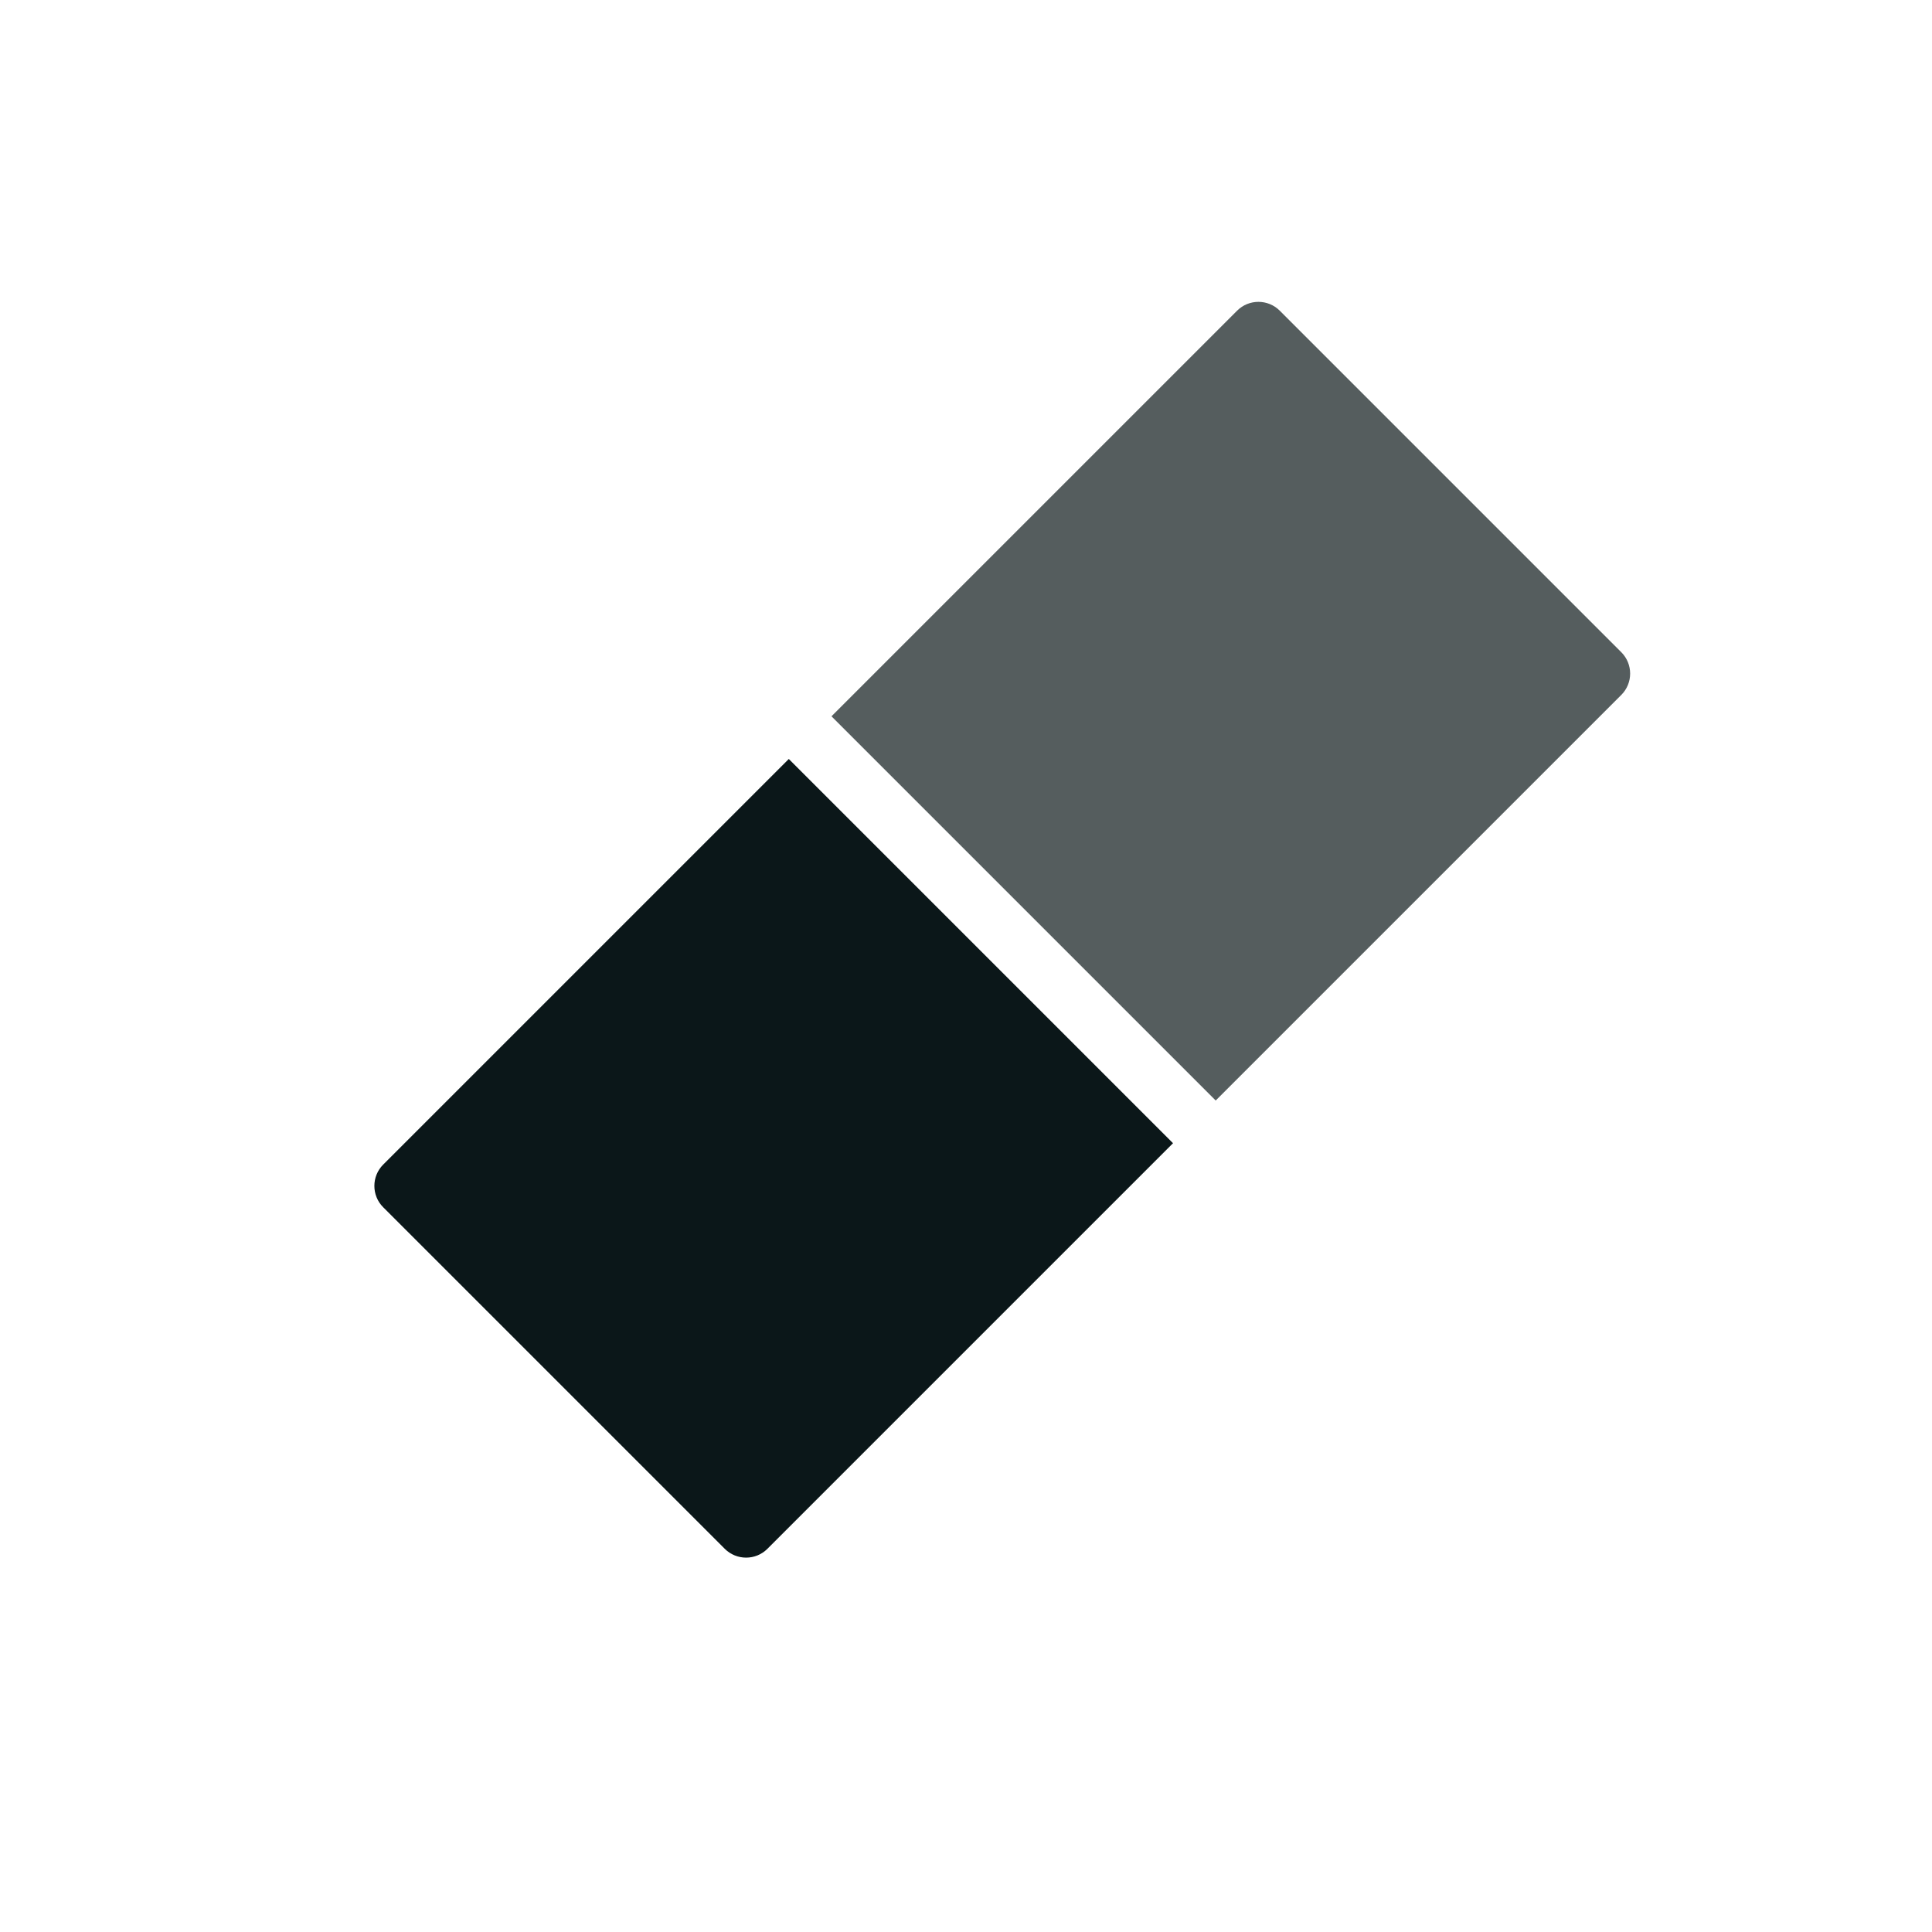 <?xml version="1.0" encoding="utf-8"?>
<!-- Uploaded to: SVG Repo, www.svgrepo.com, Generator: SVG Repo Mixer Tools -->
<svg version="1.1" id="Uploaded to svgrepo.com" xmlns="http://www.w3.org/2000/svg" xmlns:xlink="http://www.w3.org/1999/xlink" 
	 width="800px" height="800px" viewBox="0 0 32 32" xml:space="preserve">
<style type="text/css">
	.duotone_twee{fill:#555D5E;}
	.duotone_een{fill:#0B1719;}
	.st0{fill:#FFF9F9;}
	.st1{fill:#808080;}
</style>
<g>
	<path class="duotone_twee" d="M20.136,18.228l-6.364-6.364l6.718-6.718c0.195-0.195,0.512-0.195,0.707,0l5.657,5.657
		c0.195,0.195,0.195,0.512,0,0.707L20.136,18.228z"/>
	<path class="duotone_een" d="M12.004,25.653l-5.657-5.657c-0.195-0.195-0.195-0.512,0-0.707l6.718-6.718l6.364,6.364l-6.718,6.718
		C12.516,25.848,12.2,25.848,12.004,25.653z"/>
</g>
</svg>